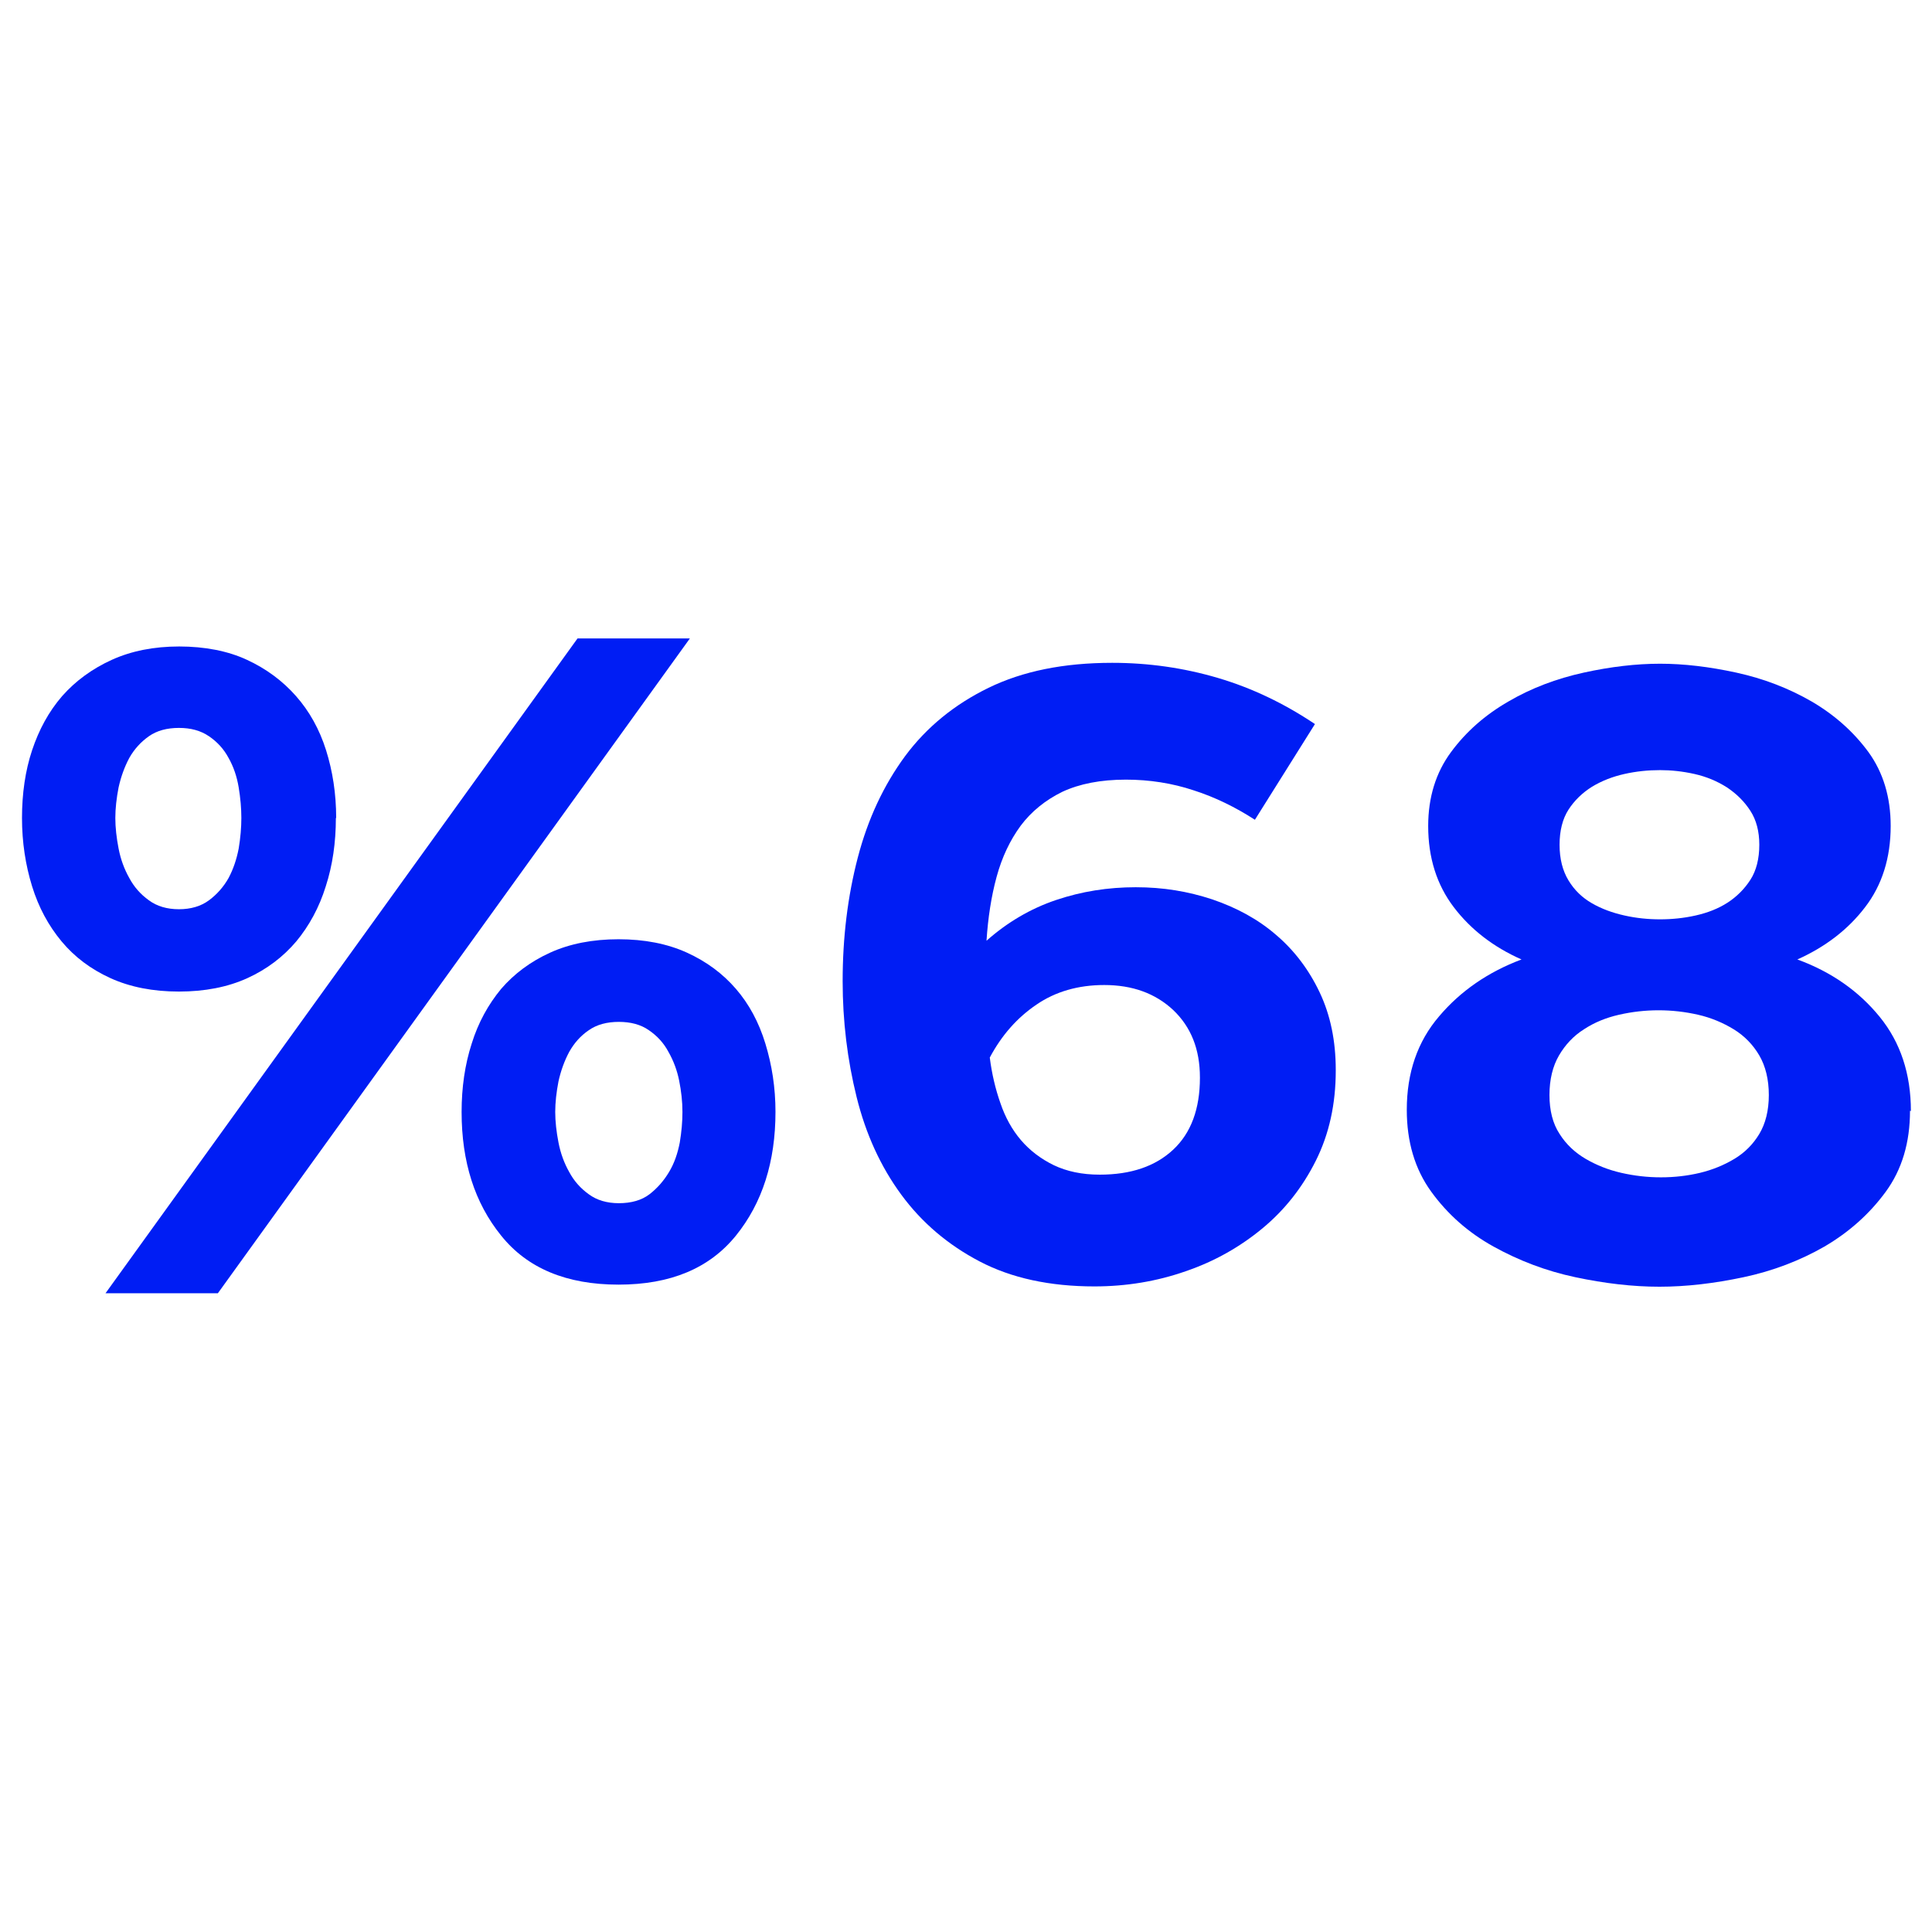<?xml version="1.0" encoding="UTF-8"?>
<svg id="Layer_1" data-name="Layer 1" xmlns="http://www.w3.org/2000/svg" viewBox="0 0 65 65">
  <defs>
    <style>
      .cls-1 {
        fill: #001df4;
      }
    </style>
  </defs>
  <path class="cls-1" d="M11.3,27.52c0,.82-.11,1.59-.34,2.3-.22.71-.56,1.33-.99,1.85-.44.52-.99.94-1.65,1.24-.66.3-1.43.45-2.3.45s-1.64-.15-2.3-.45c-.66-.3-1.21-.71-1.65-1.24s-.77-1.14-.99-1.85-.34-1.48-.34-2.3.11-1.59.34-2.28.56-1.3,1.01-1.82c.45-.51,1.01-.92,1.67-1.22.66-.3,1.42-.45,2.27-.45s1.64.15,2.28.45c.65.3,1.2.71,1.65,1.22s.79,1.12,1.01,1.82c.22.7.34,1.46.34,2.28ZM7.33,43.51h-3.78l15.88-22.03h3.78l-15.88,22.03ZM3.88,27.52c0,.32.04.67.11,1.03.07.36.19.69.36.99.16.3.38.55.66.75.27.2.61.3,1.01.3s.74-.1,1.01-.3c.27-.2.49-.45.66-.75.16-.3.27-.63.34-.99.06-.36.09-.71.09-1.03s-.03-.67-.09-1.03c-.06-.36-.17-.69-.34-.99-.16-.3-.38-.54-.66-.73-.28-.19-.61-.28-1.01-.28s-.74.09-1.01.28c-.27.19-.49.43-.66.73-.16.3-.28.63-.36.99-.07.36-.11.71-.11,1.03ZM26.09,37.41c0,1.67-.44,3.06-1.33,4.16-.89,1.1-2.2,1.65-3.95,1.65s-3.07-.55-3.95-1.65c-.89-1.1-1.33-2.48-1.33-4.16,0-.82.11-1.59.34-2.3.22-.71.56-1.32.99-1.84.44-.51.99-.92,1.65-1.22.66-.3,1.43-.45,2.3-.45s1.64.15,2.3.45c.66.3,1.21.71,1.65,1.22.44.51.77,1.12.99,1.84s.34,1.48.34,2.3ZM18.68,37.41c0,.32.04.67.11,1.03.07.36.19.69.36.99.16.3.38.55.66.75.27.2.61.3,1.01.3.42,0,.77-.1,1.03-.3.26-.2.48-.45.66-.75s.29-.63.36-.99c.06-.36.09-.7.09-1.03,0-.35-.04-.7-.11-1.05-.07-.35-.19-.67-.36-.97-.16-.3-.38-.54-.66-.73-.27-.19-.61-.28-1.01-.28s-.74.09-1.01.28c-.28.19-.49.43-.66.73-.16.3-.28.63-.36.99-.07.36-.11.71-.11,1.03Z"/>
  <path class="cls-1" d="M44.94,36.02c0,1.12-.22,2.13-.67,3.03-.45.9-1.05,1.66-1.8,2.28-.75.62-1.61,1.11-2.58,1.44-.97.34-2,.51-3.07.51-1.5,0-2.79-.28-3.86-.84-1.07-.56-1.95-1.31-2.64-2.25-.69-.94-1.19-2.03-1.5-3.28-.31-1.25-.47-2.55-.47-3.9,0-1.47.17-2.86.51-4.16.34-1.3.87-2.43,1.59-3.41.72-.97,1.66-1.74,2.81-2.3,1.15-.56,2.53-.84,4.16-.84,1.22,0,2.41.17,3.56.51,1.15.34,2.23.86,3.26,1.55l-2.02,3.22c-.65-.42-1.34-.76-2.06-.99-.72-.24-1.49-.36-2.28-.36-.85,0-1.56.14-2.14.41-.57.28-1.04.66-1.4,1.14-.36.49-.63,1.06-.81,1.72-.18.66-.29,1.38-.34,2.15.7-.62,1.48-1.08,2.34-1.37.86-.29,1.75-.43,2.68-.43s1.76.14,2.58.41c.82.28,1.54.67,2.15,1.2.61.52,1.1,1.17,1.46,1.93.36.76.54,1.63.54,2.6ZM40.37,36.25c0-.95-.3-1.7-.9-2.27-.6-.56-1.37-.84-2.32-.84-.87,0-1.64.22-2.28.66-.65.44-1.17,1.03-1.57,1.78.07.55.19,1.06.36,1.54.16.47.39.89.69,1.24.3.35.67.63,1.1.84.44.21.95.32,1.55.32,1.05,0,1.87-.28,2.47-.84.6-.56.9-1.37.9-2.42Z"/>
  <path class="cls-1" d="M64.26,37.37c0,1.07-.27,1.98-.82,2.73-.55.75-1.24,1.36-2.06,1.84-.82.47-1.73.82-2.72,1.03-.99.21-1.93.32-2.83.32s-1.84-.11-2.83-.32c-.99-.21-1.9-.56-2.75-1.03-.85-.47-1.55-1.09-2.1-1.85-.55-.76-.82-1.68-.82-2.75,0-1.25.36-2.3,1.09-3.15.72-.85,1.65-1.49,2.77-1.91-.95-.42-1.71-1.01-2.28-1.76-.57-.75-.86-1.66-.86-2.73,0-.97.26-1.8.77-2.49.51-.69,1.15-1.25,1.93-1.7.77-.45,1.62-.77,2.53-.97.91-.2,1.77-.3,2.57-.3s1.65.1,2.57.3c.91.2,1.75.52,2.53.97.77.45,1.41,1.02,1.91,1.7.5.69.75,1.52.75,2.49,0,1.07-.29,1.99-.86,2.73-.57.75-1.34,1.34-2.28,1.76,1.15.42,2.07,1.07,2.77,1.93.7.86,1.05,1.92,1.05,3.17ZM59.51,36.84c0-.52-.11-.97-.32-1.33-.21-.36-.5-.66-.86-.88s-.76-.39-1.2-.49c-.44-.1-.88-.15-1.33-.15s-.89.05-1.33.15c-.44.1-.83.26-1.18.49-.35.22-.63.52-.84.88-.21.36-.32.81-.32,1.33s.11.96.34,1.31c.22.35.52.63.88.84.36.21.76.37,1.2.47.44.1.88.15,1.33.15s.89-.05,1.31-.15.81-.26,1.16-.47.63-.49.84-.84c.21-.35.32-.79.32-1.31ZM52.47,28.42c0,.47.1.87.3,1.2.2.33.46.58.79.77s.69.32,1.09.41c.4.09.8.13,1.2.13s.8-.04,1.2-.13c.4-.09.76-.23,1.07-.43.31-.2.57-.46.77-.77.2-.31.3-.71.3-1.18,0-.45-.1-.83-.3-1.14-.2-.31-.46-.57-.79-.79-.33-.21-.69-.36-1.09-.45-.4-.09-.79-.13-1.16-.13-.4,0-.8.04-1.2.13-.4.09-.76.23-1.09.43-.32.2-.59.46-.79.77-.2.31-.3.71-.3,1.18Z"/>
</svg>
